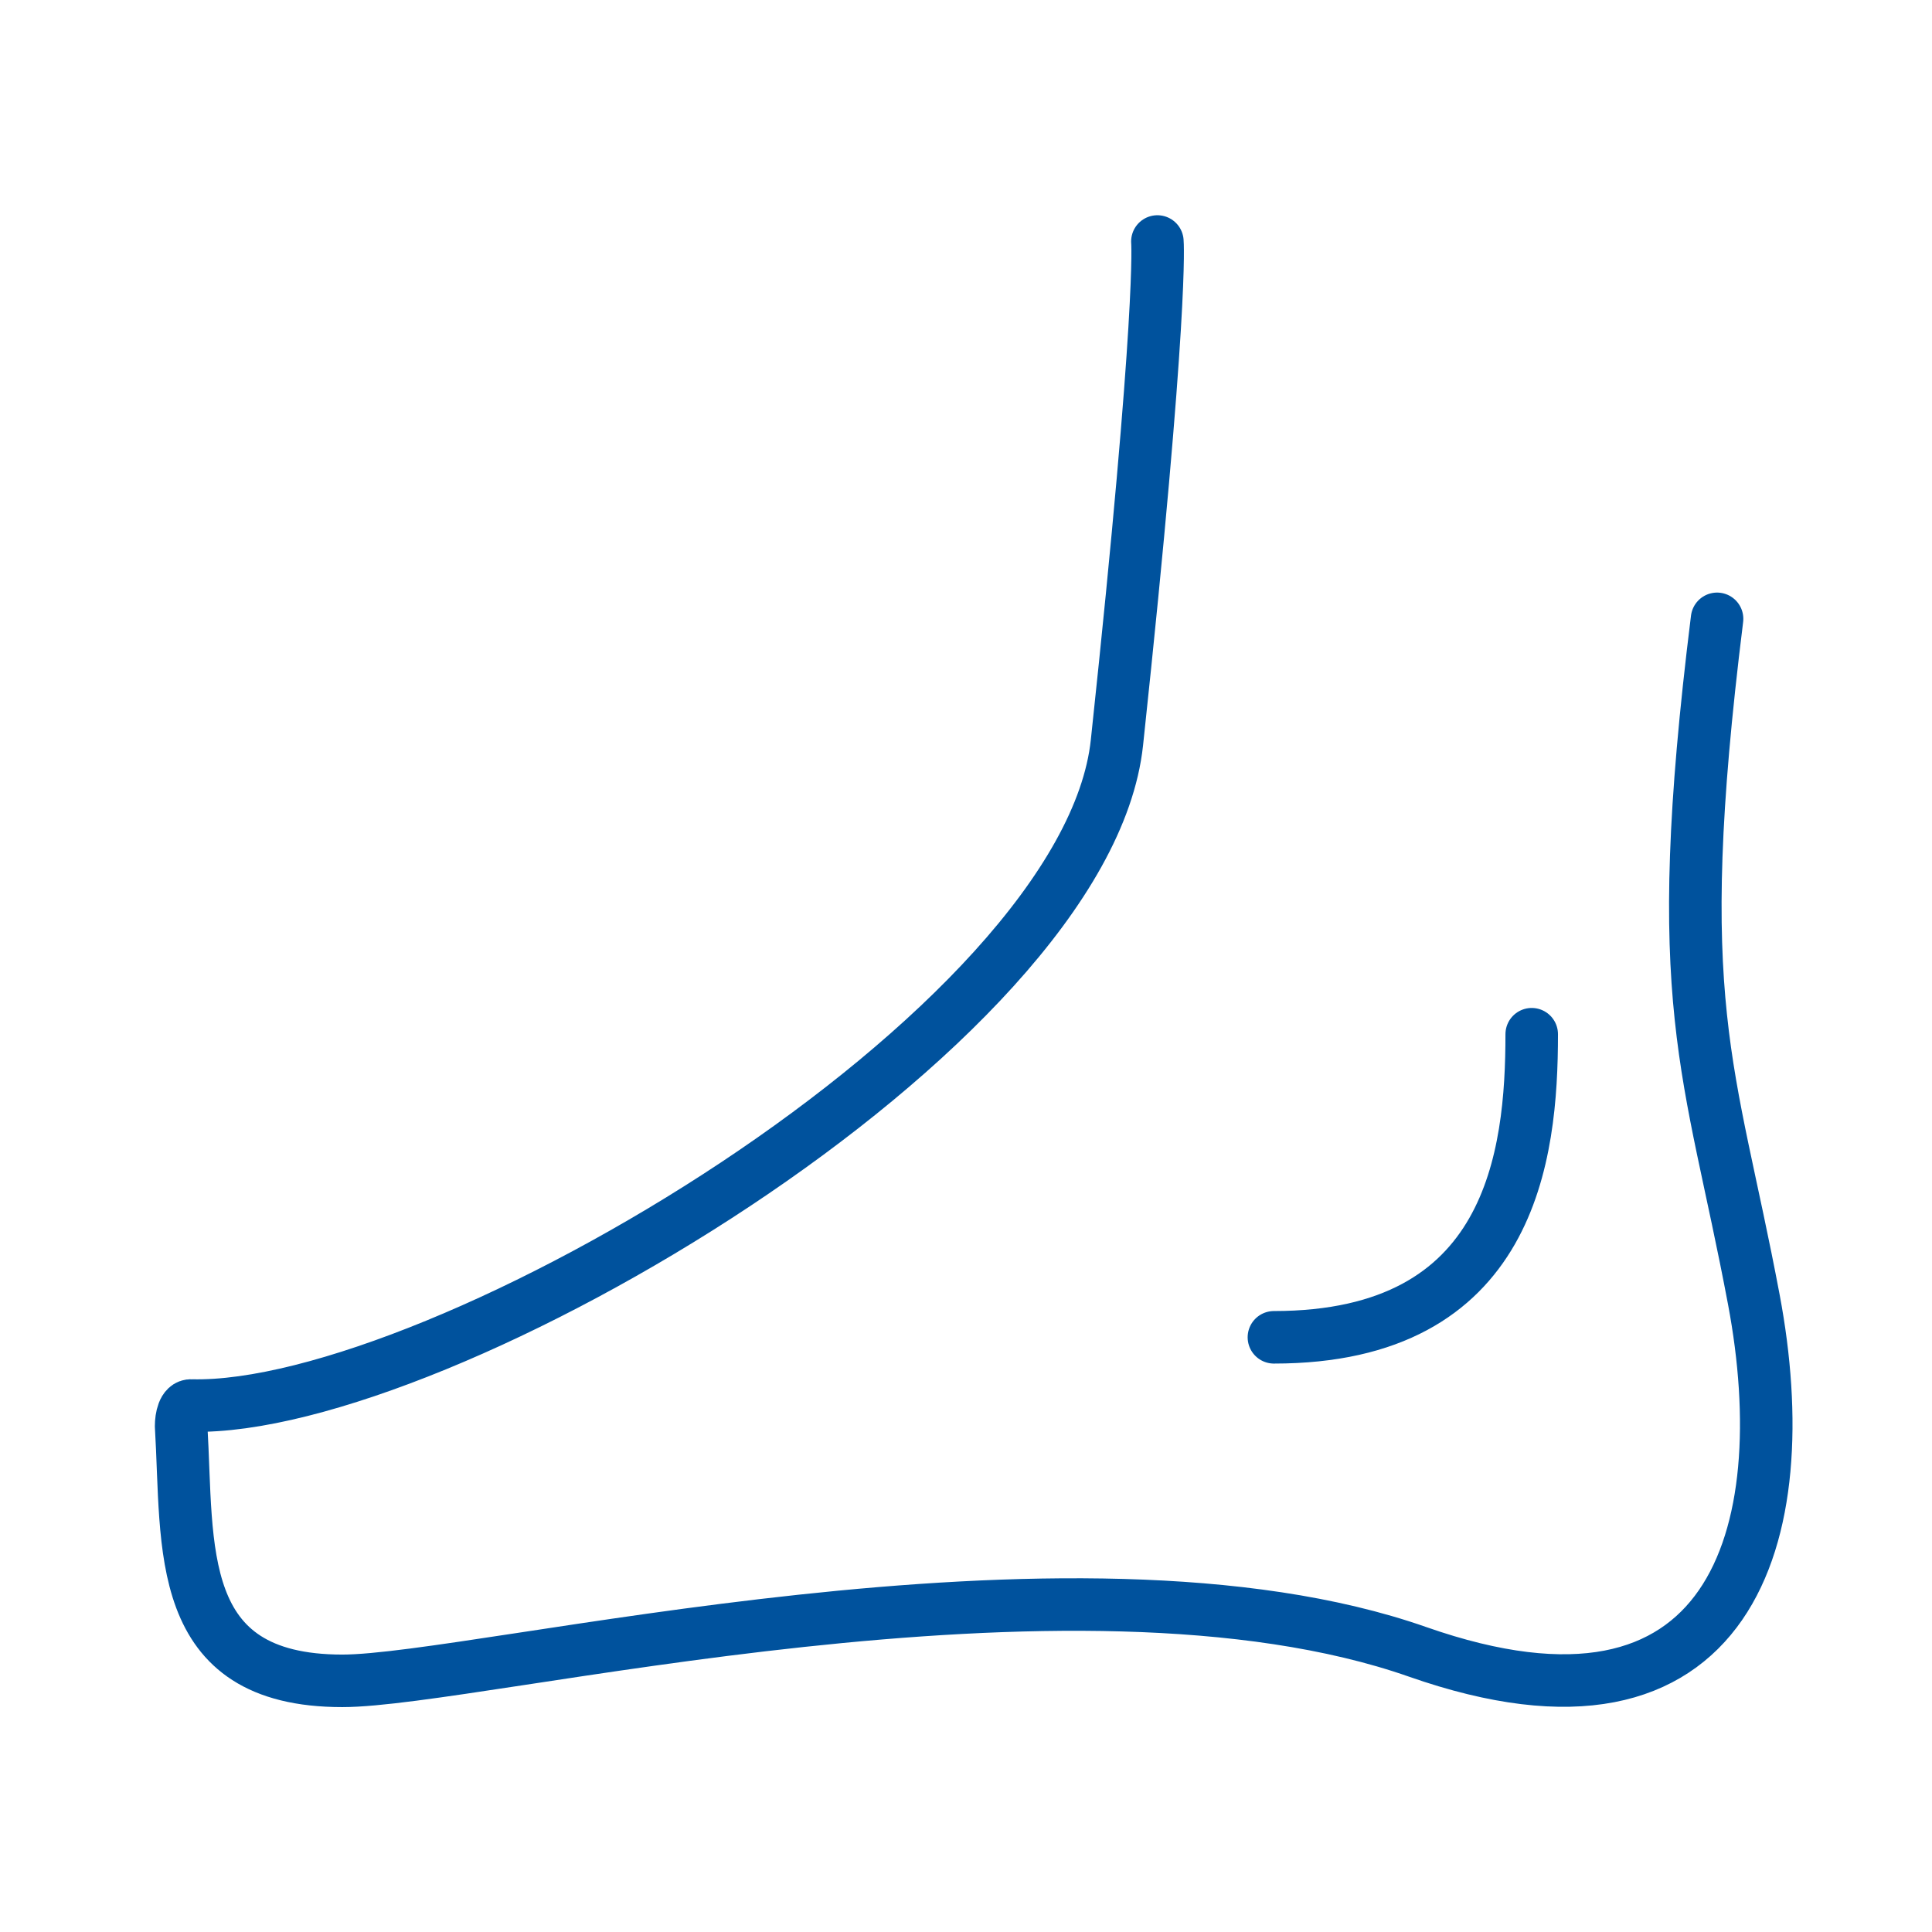 <svg width="32" height="32" viewBox="0 0 32 32" fill="none" xmlns="http://www.w3.org/2000/svg">
<path d="M25.37 17.13C25.37 19.14 25.04 22.15 21.1 22.15M28.44 10.25C27.64 16.68 28.32 17.65 29.05 21.53C29.78 25.41 28.7 29.19 23.48 27.36C17.75 25.35 7.92 27.84 5.67 27.84C2.86 27.84 3.12 25.62 3 23.62C3 23.48 3.04 23.27 3.17 23.28C7.27 23.38 17.99 17.07 18.5 12.3C19.27 5.09 19.17 4 19.17 4" stroke="#00529D" stroke-width="0.87" stroke-linecap="round" stroke-linejoin="round"/>
</svg>
